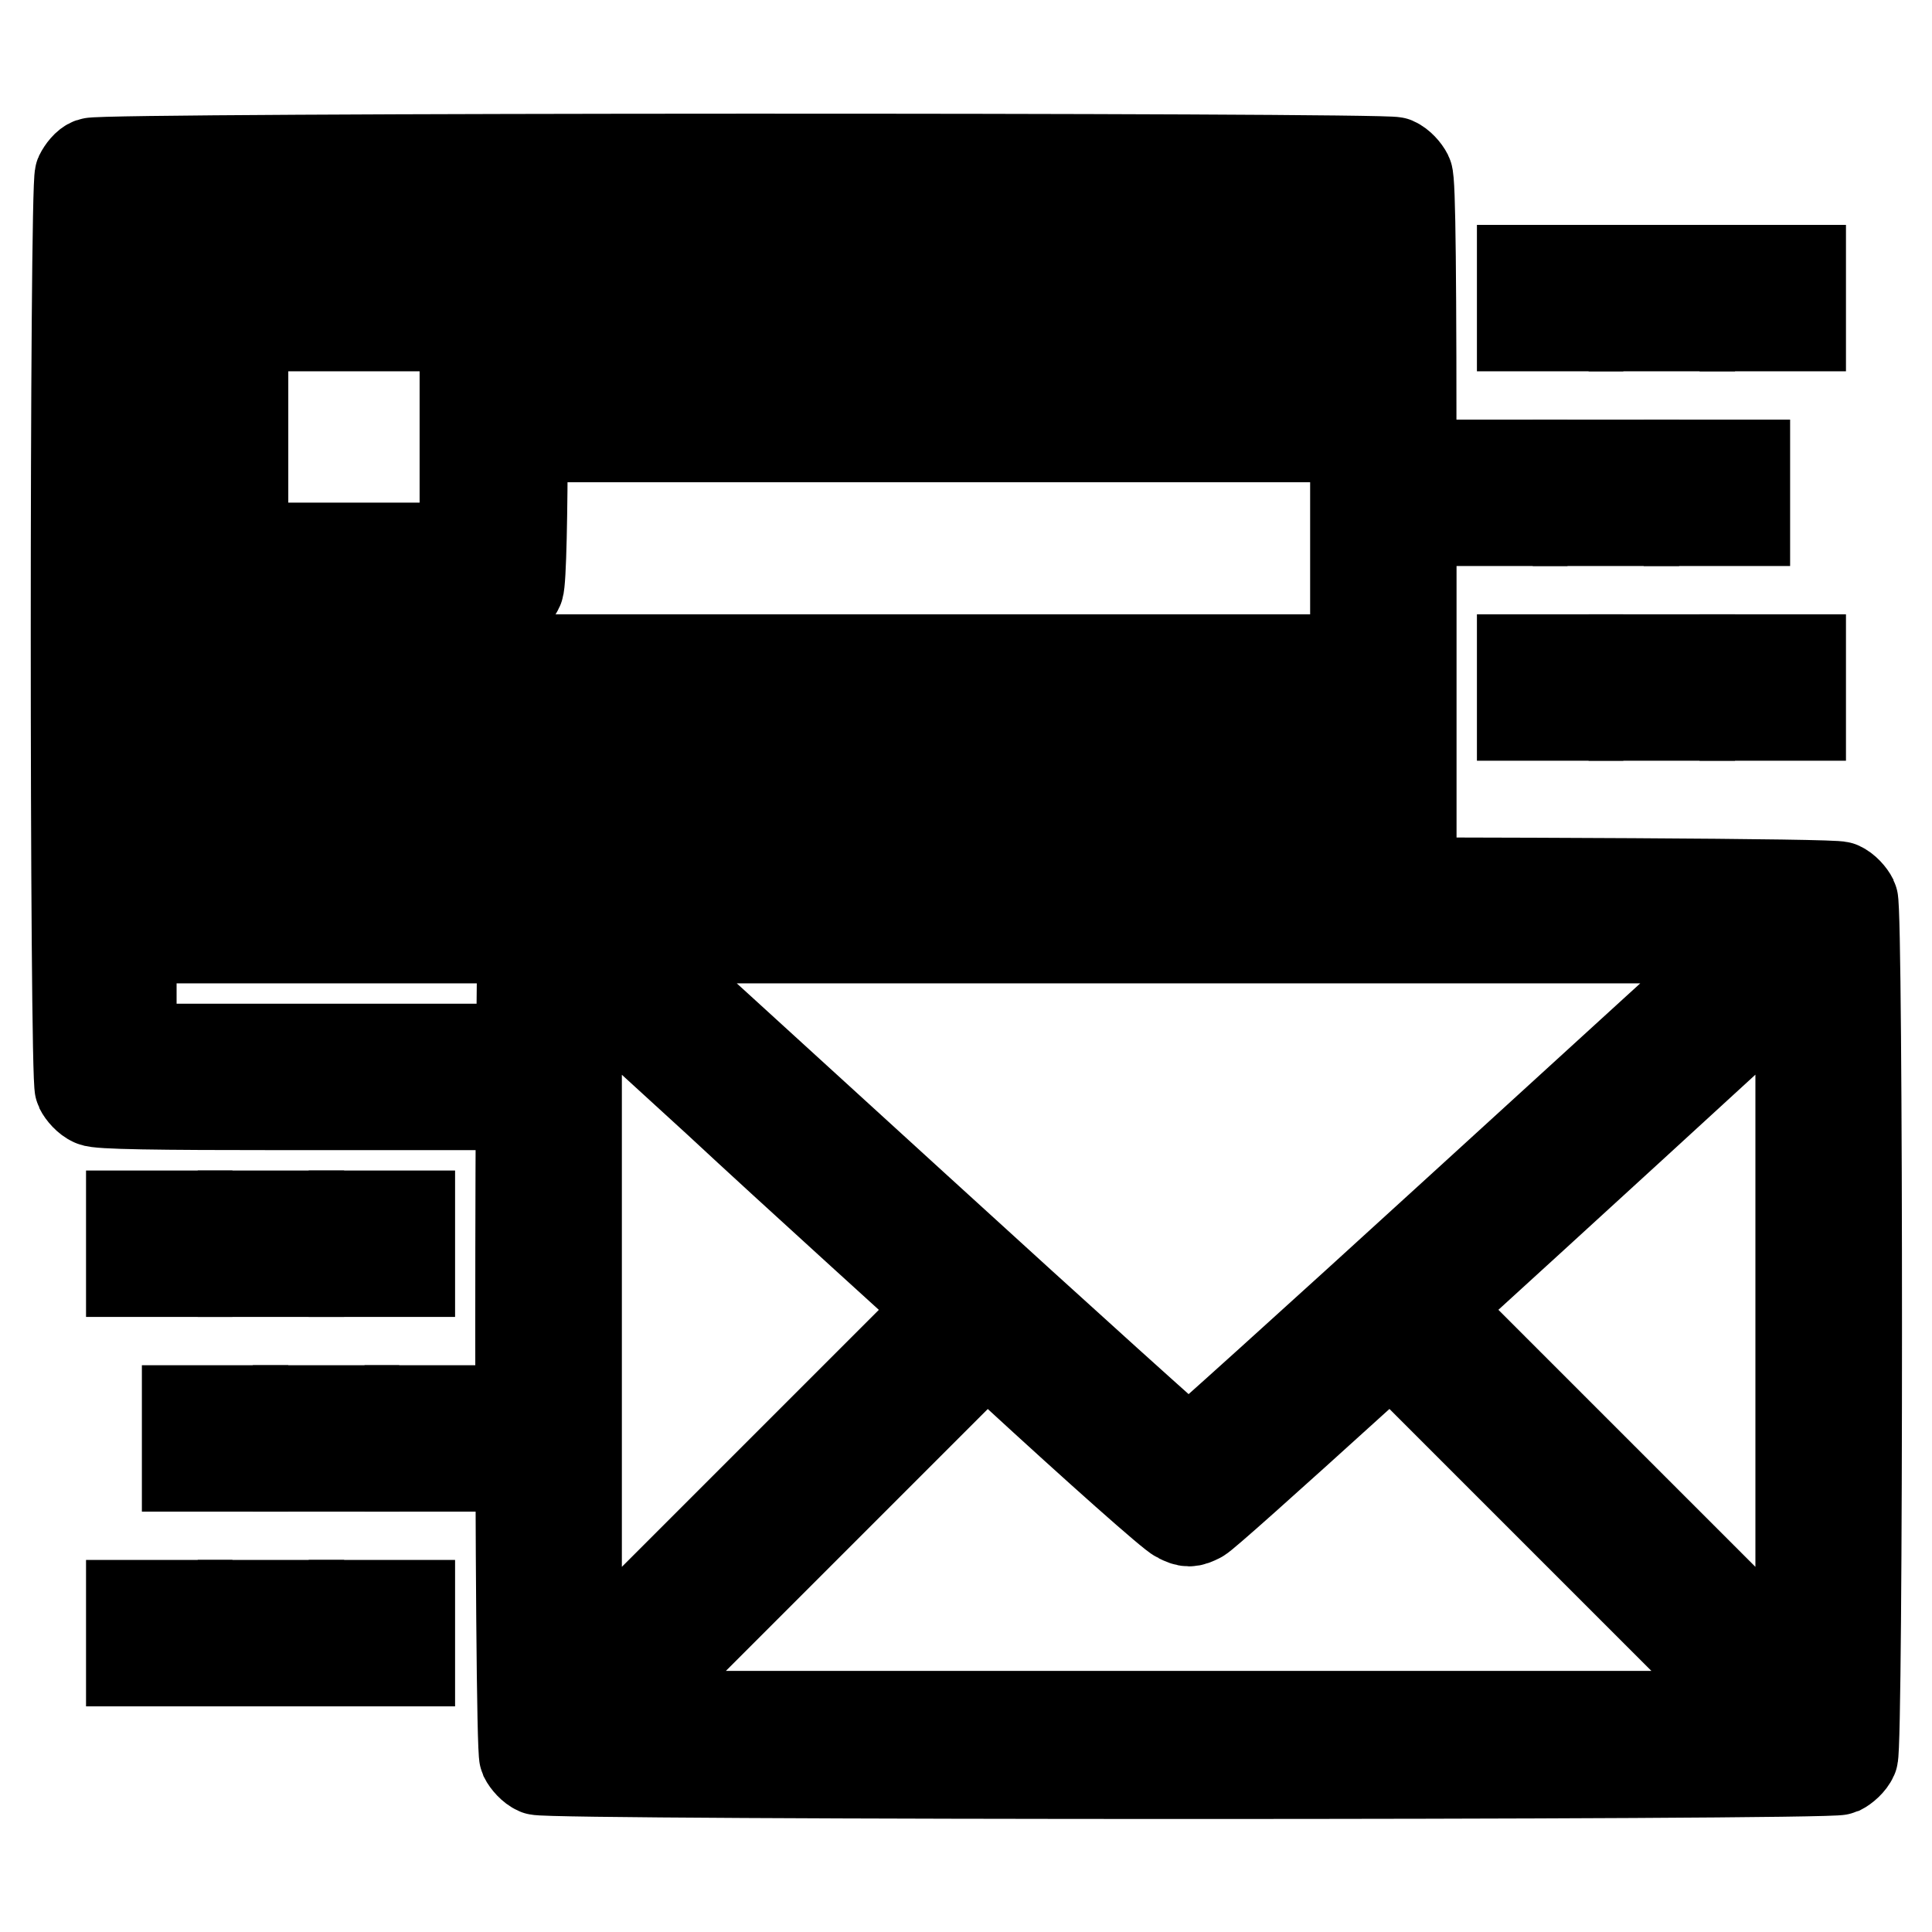 <?xml version="1.0" encoding="utf-8"?>
<!-- Svg Vector Icons : http://www.onlinewebfonts.com/icon -->
<!DOCTYPE svg PUBLIC "-//W3C//DTD SVG 1.1//EN" "http://www.w3.org/Graphics/SVG/1.1/DTD/svg11.dtd">
<svg version="1.1" xmlns="http://www.w3.org/2000/svg" xmlns:xlink="http://www.w3.org/1999/xlink" x="0px" y="0px" viewBox="0 0 256 256" enable-background="new 0 0 256 256" xml:space="preserve">
<g><g><g><path stroke-width="12" fill-opacity="0" stroke="#000000"  d="M12.1,21.6c-0.6,0.2-1.2,1-1.5,1.6c-0.7,1.6-0.7,119.5,0,121c0.3,0.6,1,1.4,1.7,1.7c0.7,0.4,8.5,0.5,25.2,0.5h24.2v-3.7V139H39.5H17.4V83.7V28.4h81.1h81.1V69v40.5h3.7h3.7V66.9c0-30.2-0.1-42.9-0.5-43.7c-0.3-0.6-1-1.4-1.7-1.7C183.3,20.9,13.5,20.9,12.1,21.6z"/><path stroke-width="12" fill-opacity="0" stroke="#000000"  d="M26.8,36.4c-0.6,0.2-1.2,1-1.5,1.6c-0.7,1.6-0.7,38.4,0,39.9c0.3,0.6,1,1.4,1.7,1.7c0.7,0.3,7.1,0.5,20,0.5c12.8,0,19.2-0.2,20-0.5c0.6-0.3,1.4-1,1.7-1.7c0.7-1.6,0.7-38.3,0-39.9c-0.3-0.6-1-1.4-1.7-1.7C65.4,35.6,28.2,35.7,26.8,36.4z M61.6,57.9v14.7H46.9H32.2V57.9V43.2h14.7h14.7V57.9z"/><path stroke-width="12" fill-opacity="0" stroke="#000000"  d="M76.4,39.5v3.7h47.9h47.9v-3.7v-3.7h-47.9H76.4V39.5z"/><path stroke-width="12" fill-opacity="0" stroke="#000000"  d="M201.7,39.5v3.7h3.7h3.7v-3.7v-3.7h-3.7h-3.7V39.5L201.7,39.5z"/><path stroke-width="12" fill-opacity="0" stroke="#000000"  d="M216.5,39.5v3.7h3.7h3.7v-3.7v-3.7h-3.7h-3.7V39.5z"/><path stroke-width="12" fill-opacity="0" stroke="#000000"  d="M231.2,39.5v3.7h3.7h3.7v-3.7v-3.7h-3.7h-3.7V39.5L231.2,39.5z"/><path stroke-width="12" fill-opacity="0" stroke="#000000"  d="M76.4,54.2v3.7h47.9h47.9v-3.7v-3.7h-47.9H76.4V54.2z"/><path stroke-width="12" fill-opacity="0" stroke="#000000"  d="M194.3,65.3V69h3.7h3.7v-3.7v-3.7H198h-3.7V65.3z"/><path stroke-width="12" fill-opacity="0" stroke="#000000"  d="M209.1,65.3V69h3.7h3.7v-3.7v-3.7h-3.7h-3.7V65.3z"/><path stroke-width="12" fill-opacity="0" stroke="#000000"  d="M223.8,65.3V69h3.7h3.7v-3.7v-3.7h-3.7h-3.7V65.3z"/><path stroke-width="12" fill-opacity="0" stroke="#000000"  d="M24.8,91.1v3.7h73.7h73.7v-3.7v-3.7H98.5H24.8V91.1z"/><path stroke-width="12" fill-opacity="0" stroke="#000000"  d="M201.7,91.1v3.7h3.7h3.7v-3.7v-3.7h-3.7h-3.7V91.1L201.7,91.1z"/><path stroke-width="12" fill-opacity="0" stroke="#000000"  d="M216.5,91.1v3.7h3.7h3.7v-3.7v-3.7h-3.7h-3.7V91.1z"/><path stroke-width="12" fill-opacity="0" stroke="#000000"  d="M231.2,91.1v3.7h3.7h3.7v-3.7v-3.7h-3.7h-3.7V91.1L231.2,91.1z"/><path stroke-width="12" fill-opacity="0" stroke="#000000"  d="M24.8,105.9v3.7h73.7h73.7v-3.7v-3.7H98.5H24.8V105.9z"/><path stroke-width="12" fill-opacity="0" stroke="#000000"  d="M24.8,120.6v3.7h18.4h18.4v-3.7v-3.7H43.2H24.8V120.6z"/><path stroke-width="12" fill-opacity="0" stroke="#000000"  d="M71,117.5c-0.6,0.2-1.2,1-1.5,1.6c-0.7,1.6-0.7,112.1,0,113.7c0.3,0.6,1,1.4,1.7,1.7c1.6,0.7,171,0.7,172.6,0c0.6-0.3,1.4-1,1.7-1.7c0.7-1.6,0.7-112.1,0-113.6c-0.3-0.6-1-1.4-1.7-1.7C242.3,116.7,72.5,116.8,71,117.5z M231.2,125.8c-0.9,0.8-17.8,16.2-37.5,34.2c-19.7,18-36,32.7-36.2,32.7c-0.2,0-16.4-14.6-36-32.5C101.9,142.3,85.1,127,84,126l-1.9-1.7h75.3h75.3L231.2,125.8z M134.2,181.6c11.3,10.4,21.2,19.2,22,19.5c1.2,0.6,1.5,0.6,2.7,0c1.1-0.5,31.7-28.3,71.8-65.1l7.9-7.3v46.7v46.7l-20.7-20.7l-20.7-20.7l-2.6,2.7l-2.7,2.6l20.7,20.7l20.7,20.7h-75.8H81.7l20.7-20.7l20.7-20.7l-2.7-2.6l-2.6-2.7l-20.7,20.7l-20.7,20.7v-46.7v-46.6L95,145.8C105.1,155.2,122.8,171.2,134.2,181.6z"/><path stroke-width="12" fill-opacity="0" stroke="#000000"  d="M17.4,164.8v3.7h3.7h3.7v-3.7v-3.7h-3.7h-3.7V164.8z"/><path stroke-width="12" fill-opacity="0" stroke="#000000"  d="M32.2,164.8v3.7h3.7h3.7v-3.7v-3.7h-3.7h-3.7V164.8L32.2,164.8z"/><path stroke-width="12" fill-opacity="0" stroke="#000000"  d="M46.9,164.8v3.7h3.7h3.7v-3.7v-3.7h-3.7h-3.7V164.8z"/><path stroke-width="12" fill-opacity="0" stroke="#000000"  d="M24.8,190.6v3.7h3.7h3.7v-3.7v-3.7h-3.7h-3.7V190.6z"/><path stroke-width="12" fill-opacity="0" stroke="#000000"  d="M39.5,190.6v3.7h3.7h3.7v-3.7v-3.7h-3.7h-3.7V190.6z"/><path stroke-width="12" fill-opacity="0" stroke="#000000"  d="M54.3,190.6v3.7H58h3.7v-3.7v-3.7H58h-3.7V190.6L54.3,190.6z"/><path stroke-width="12" fill-opacity="0" stroke="#000000"  d="M17.4,216.4v3.7h3.7h3.7v-3.7v-3.7h-3.7h-3.7V216.4z"/><path stroke-width="12" fill-opacity="0" stroke="#000000"  d="M32.2,216.4v3.7h3.7h3.7v-3.7v-3.7h-3.7h-3.7V216.4L32.2,216.4z"/><path stroke-width="12" fill-opacity="0" stroke="#000000"  d="M46.9,216.4v3.7h3.7h3.7v-3.7v-3.7h-3.7h-3.7V216.4z"/></g></g></g>
</svg>